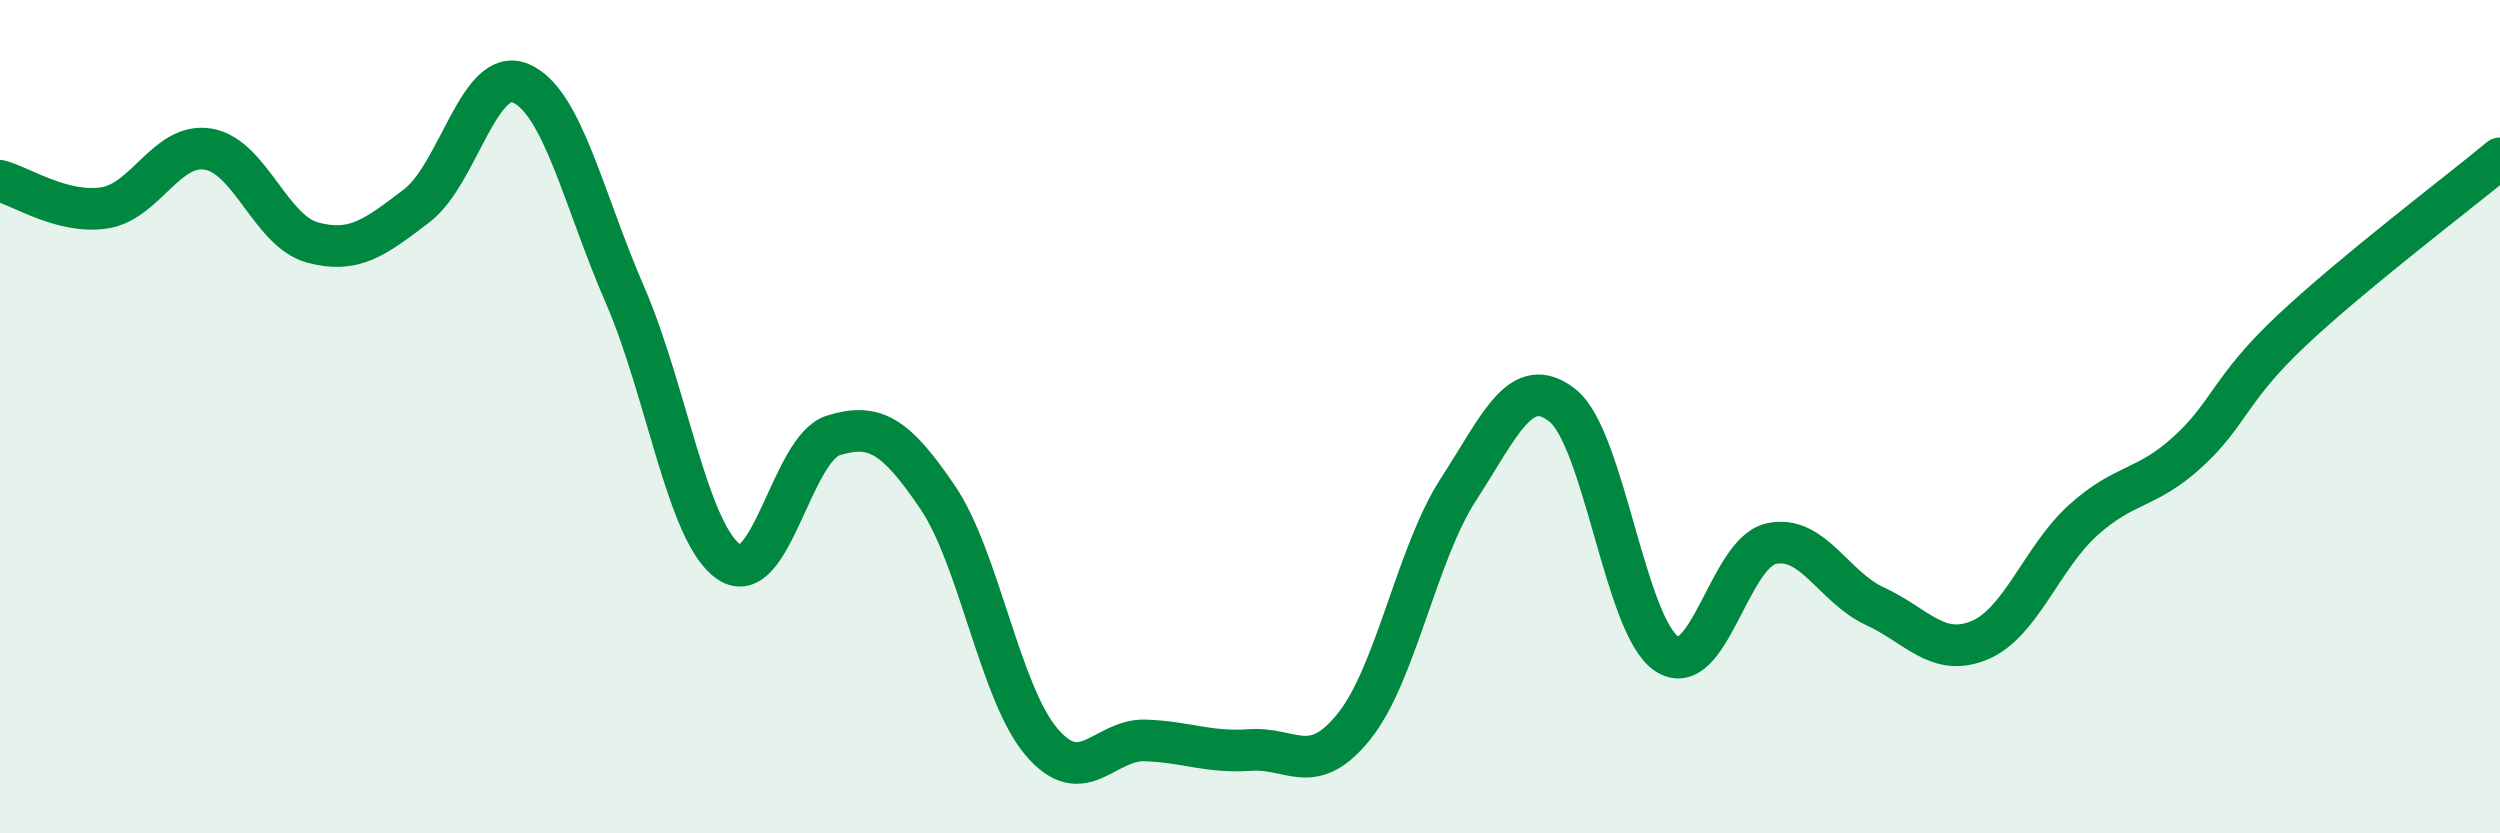 
    <svg width="60" height="20" viewBox="0 0 60 20" xmlns="http://www.w3.org/2000/svg">
      <path
        d="M 0,4.34 C 0.5,4.47 1.5,5.14 2.5,4.99 C 3.5,4.84 4,3.41 5,3.58 C 6,3.75 6.5,5.55 7.5,5.82 C 8.5,6.09 9,5.7 10,4.94 C 11,4.18 11.5,1.57 12.5,2 C 13.5,2.43 14,4.78 15,7.08 C 16,9.38 16.5,12.82 17.5,13.49 C 18.5,14.16 19,10.76 20,10.45 C 21,10.14 21.5,10.46 22.5,11.93 C 23.5,13.4 24,16.64 25,17.81 C 26,18.98 26.5,17.73 27.5,17.77 C 28.5,17.81 29,18.07 30,18 C 31,17.93 31.5,18.68 32.5,17.43 C 33.5,16.18 34,13.29 35,11.75 C 36,10.21 36.5,8.94 37.5,9.73 C 38.5,10.52 39,15.03 40,15.69 C 41,16.35 41.5,13.28 42.5,13.05 C 43.5,12.82 44,14.09 45,14.55 C 46,15.01 46.5,15.78 47.5,15.37 C 48.5,14.96 49,13.38 50,12.48 C 51,11.58 51.5,11.76 52.5,10.85 C 53.5,9.94 53.5,9.34 55,7.93 C 56.5,6.52 59,4.63 60,3.8L60 20L0 20Z"
        fill="#008740"
        opacity="0.1"
        stroke-linecap="round"
        stroke-linejoin="round"
      />
      <path
        d="M 0,4.34 C 0.5,4.47 1.5,5.14 2.5,4.99 C 3.5,4.84 4,3.41 5,3.58 C 6,3.75 6.5,5.55 7.5,5.82 C 8.5,6.09 9,5.7 10,4.94 C 11,4.18 11.5,1.57 12.5,2 C 13.5,2.43 14,4.78 15,7.08 C 16,9.38 16.5,12.82 17.5,13.49 C 18.5,14.16 19,10.76 20,10.45 C 21,10.14 21.5,10.46 22.5,11.93 C 23.5,13.4 24,16.64 25,17.81 C 26,18.98 26.5,17.73 27.5,17.77 C 28.5,17.81 29,18.07 30,18 C 31,17.93 31.5,18.68 32.5,17.43 C 33.5,16.18 34,13.29 35,11.75 C 36,10.21 36.5,8.94 37.5,9.73 C 38.5,10.52 39,15.03 40,15.69 C 41,16.35 41.5,13.28 42.5,13.05 C 43.5,12.82 44,14.09 45,14.55 C 46,15.01 46.5,15.78 47.5,15.37 C 48.5,14.96 49,13.38 50,12.48 C 51,11.58 51.5,11.76 52.5,10.85 C 53.5,9.94 53.5,9.34 55,7.93 C 56.5,6.52 59,4.63 60,3.8"
        stroke="#008740"
        stroke-width="1"
        fill="none"
        stroke-linecap="round"
        stroke-linejoin="round"
      />
    </svg>
  